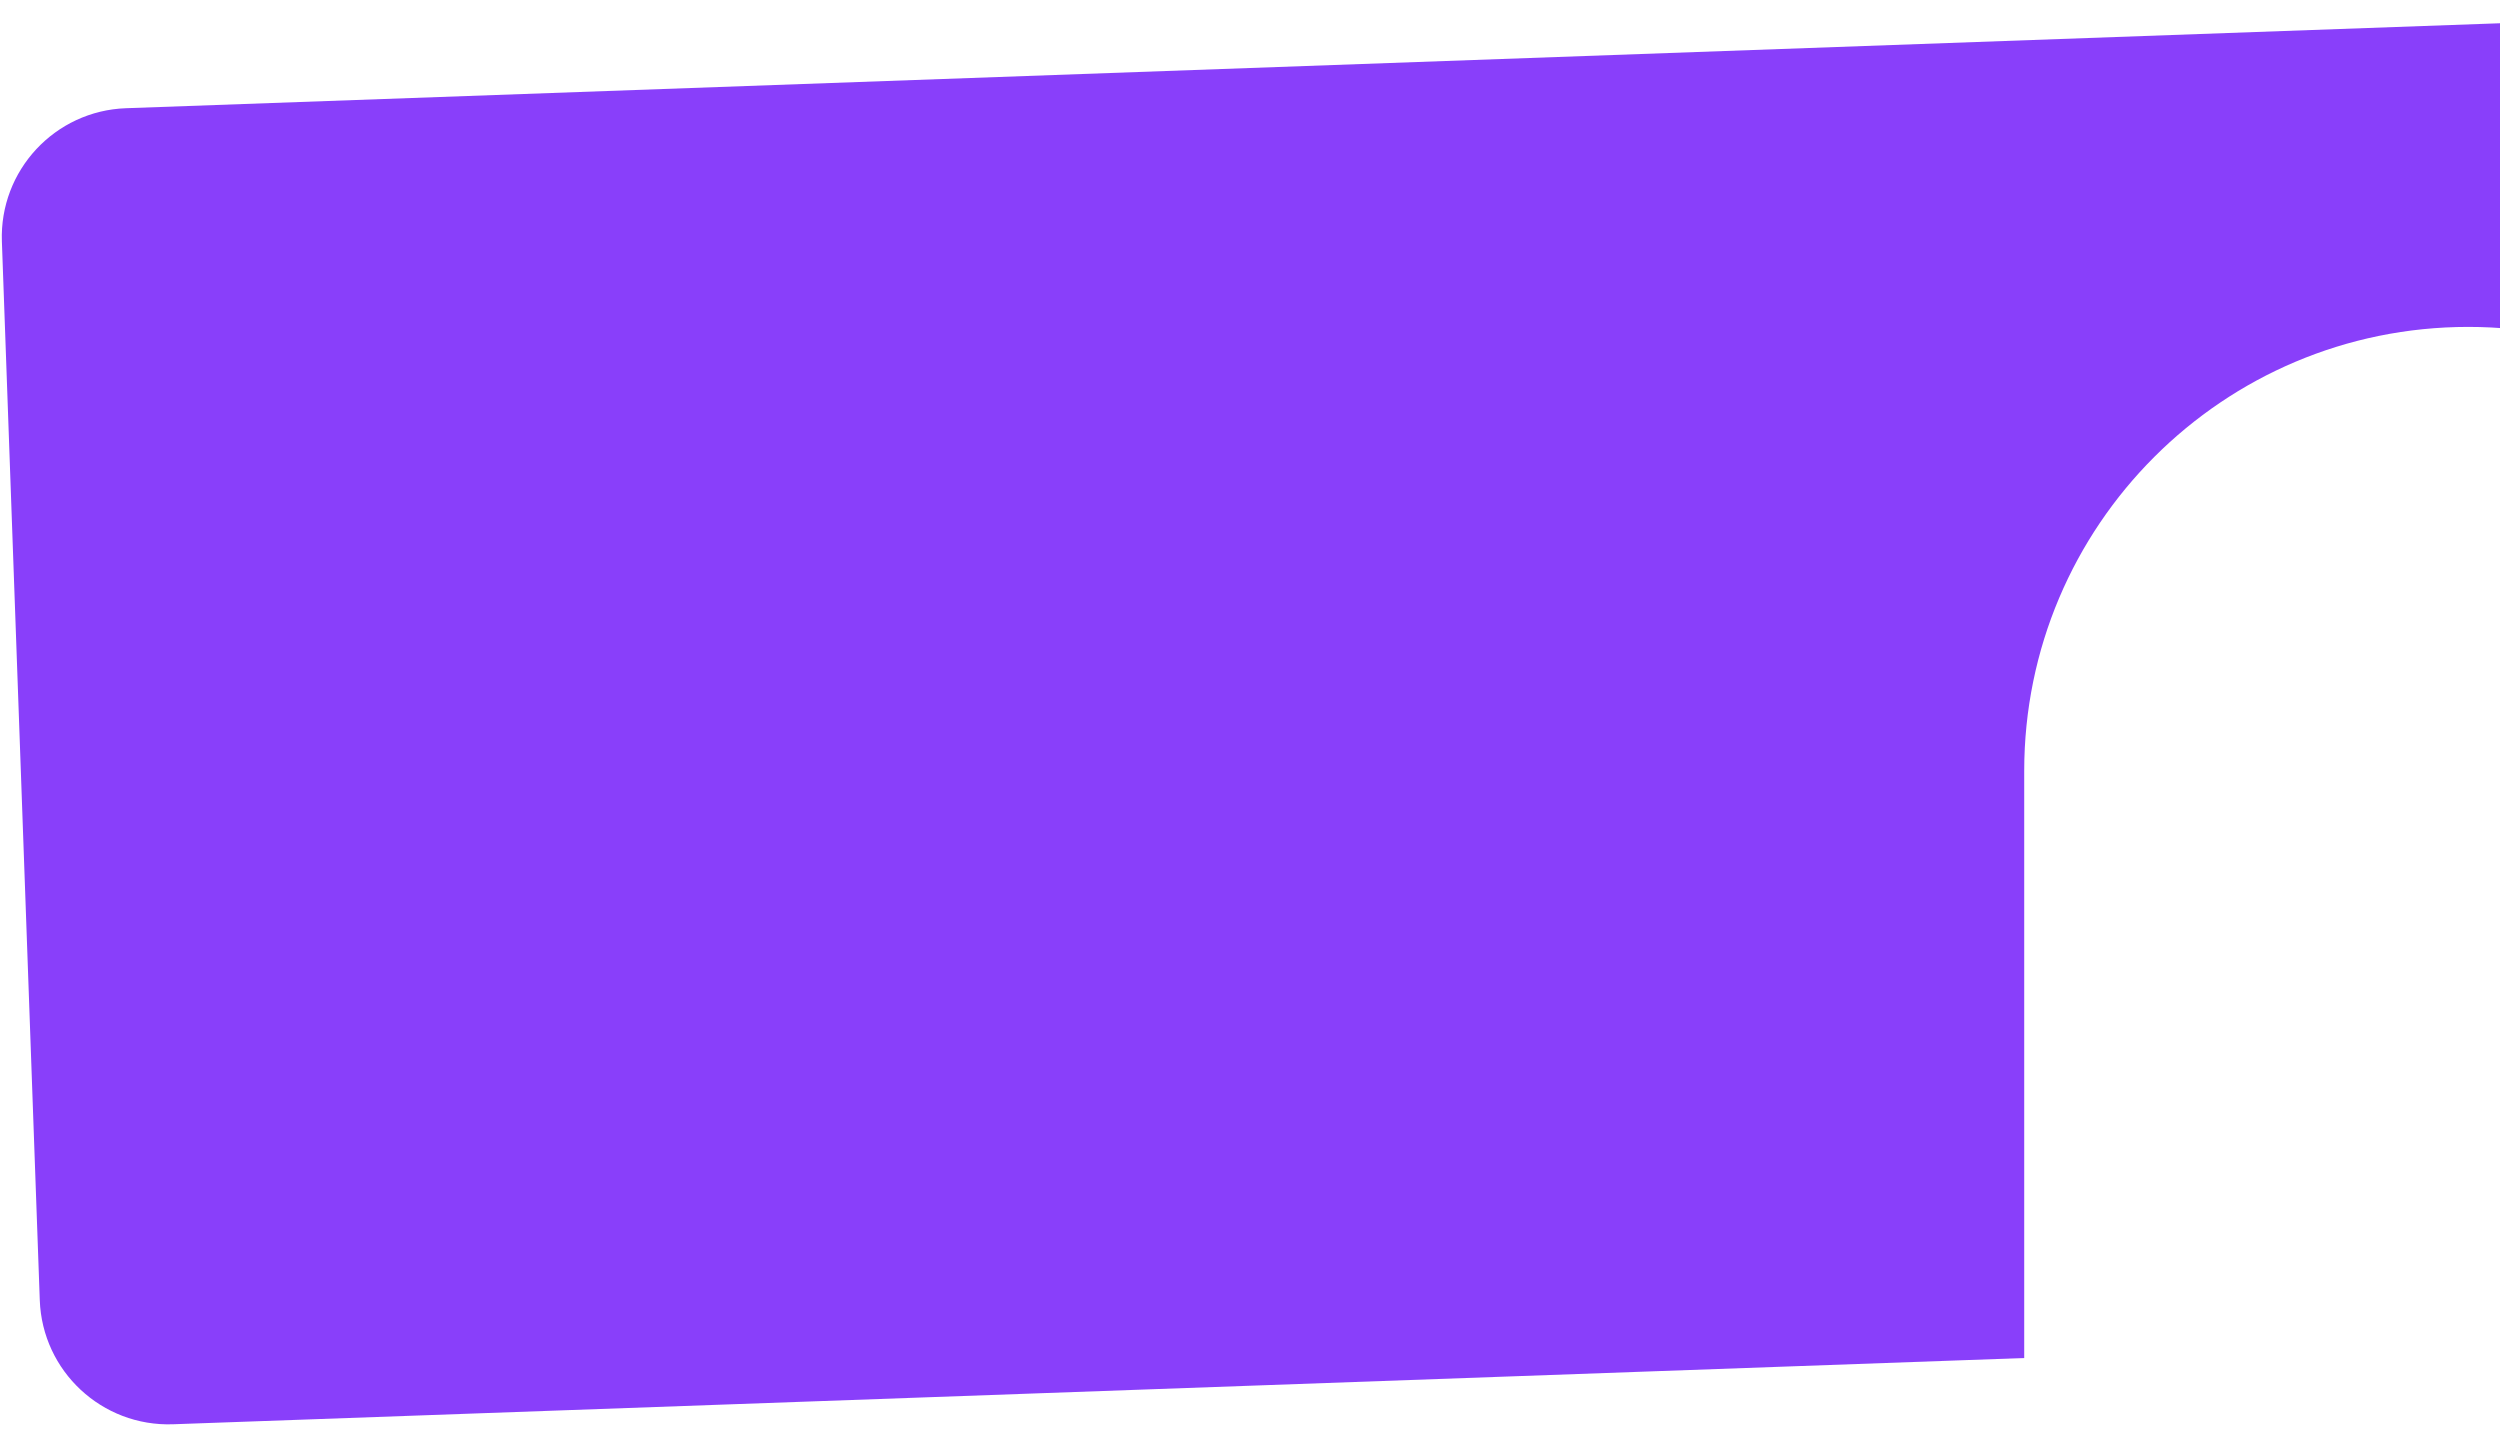 <?xml version="1.0" encoding="UTF-8"?> <svg xmlns="http://www.w3.org/2000/svg" width="742" height="424" viewBox="0 0 742 424" fill="none"> <g clip-path="url(#clip0_9_2044)"> <path fill-rule="evenodd" clip-rule="evenodd" d="M37.39 32.119C16.294 32.874 -0.195 50.587 0.56 71.683L11.806 385.894C12.561 406.989 30.274 423.478 51.369 422.723L600.787 403.061V228.81C600.787 156.028 659.789 97.026 732.572 97.026C805.355 97.026 864.357 156.028 864.357 228.81V393.628L948.146 390.629C969.241 389.874 985.73 372.161 984.975 351.066L973.73 36.854C972.975 15.759 955.262 -0.73 934.167 0.025L37.39 32.119Z" fill="#893FFA"></path> </g> <defs> <clipPath id="clip0_9_2044"> <rect width="742" height="424" fill="white"></rect> </clipPath> </defs> </svg> 